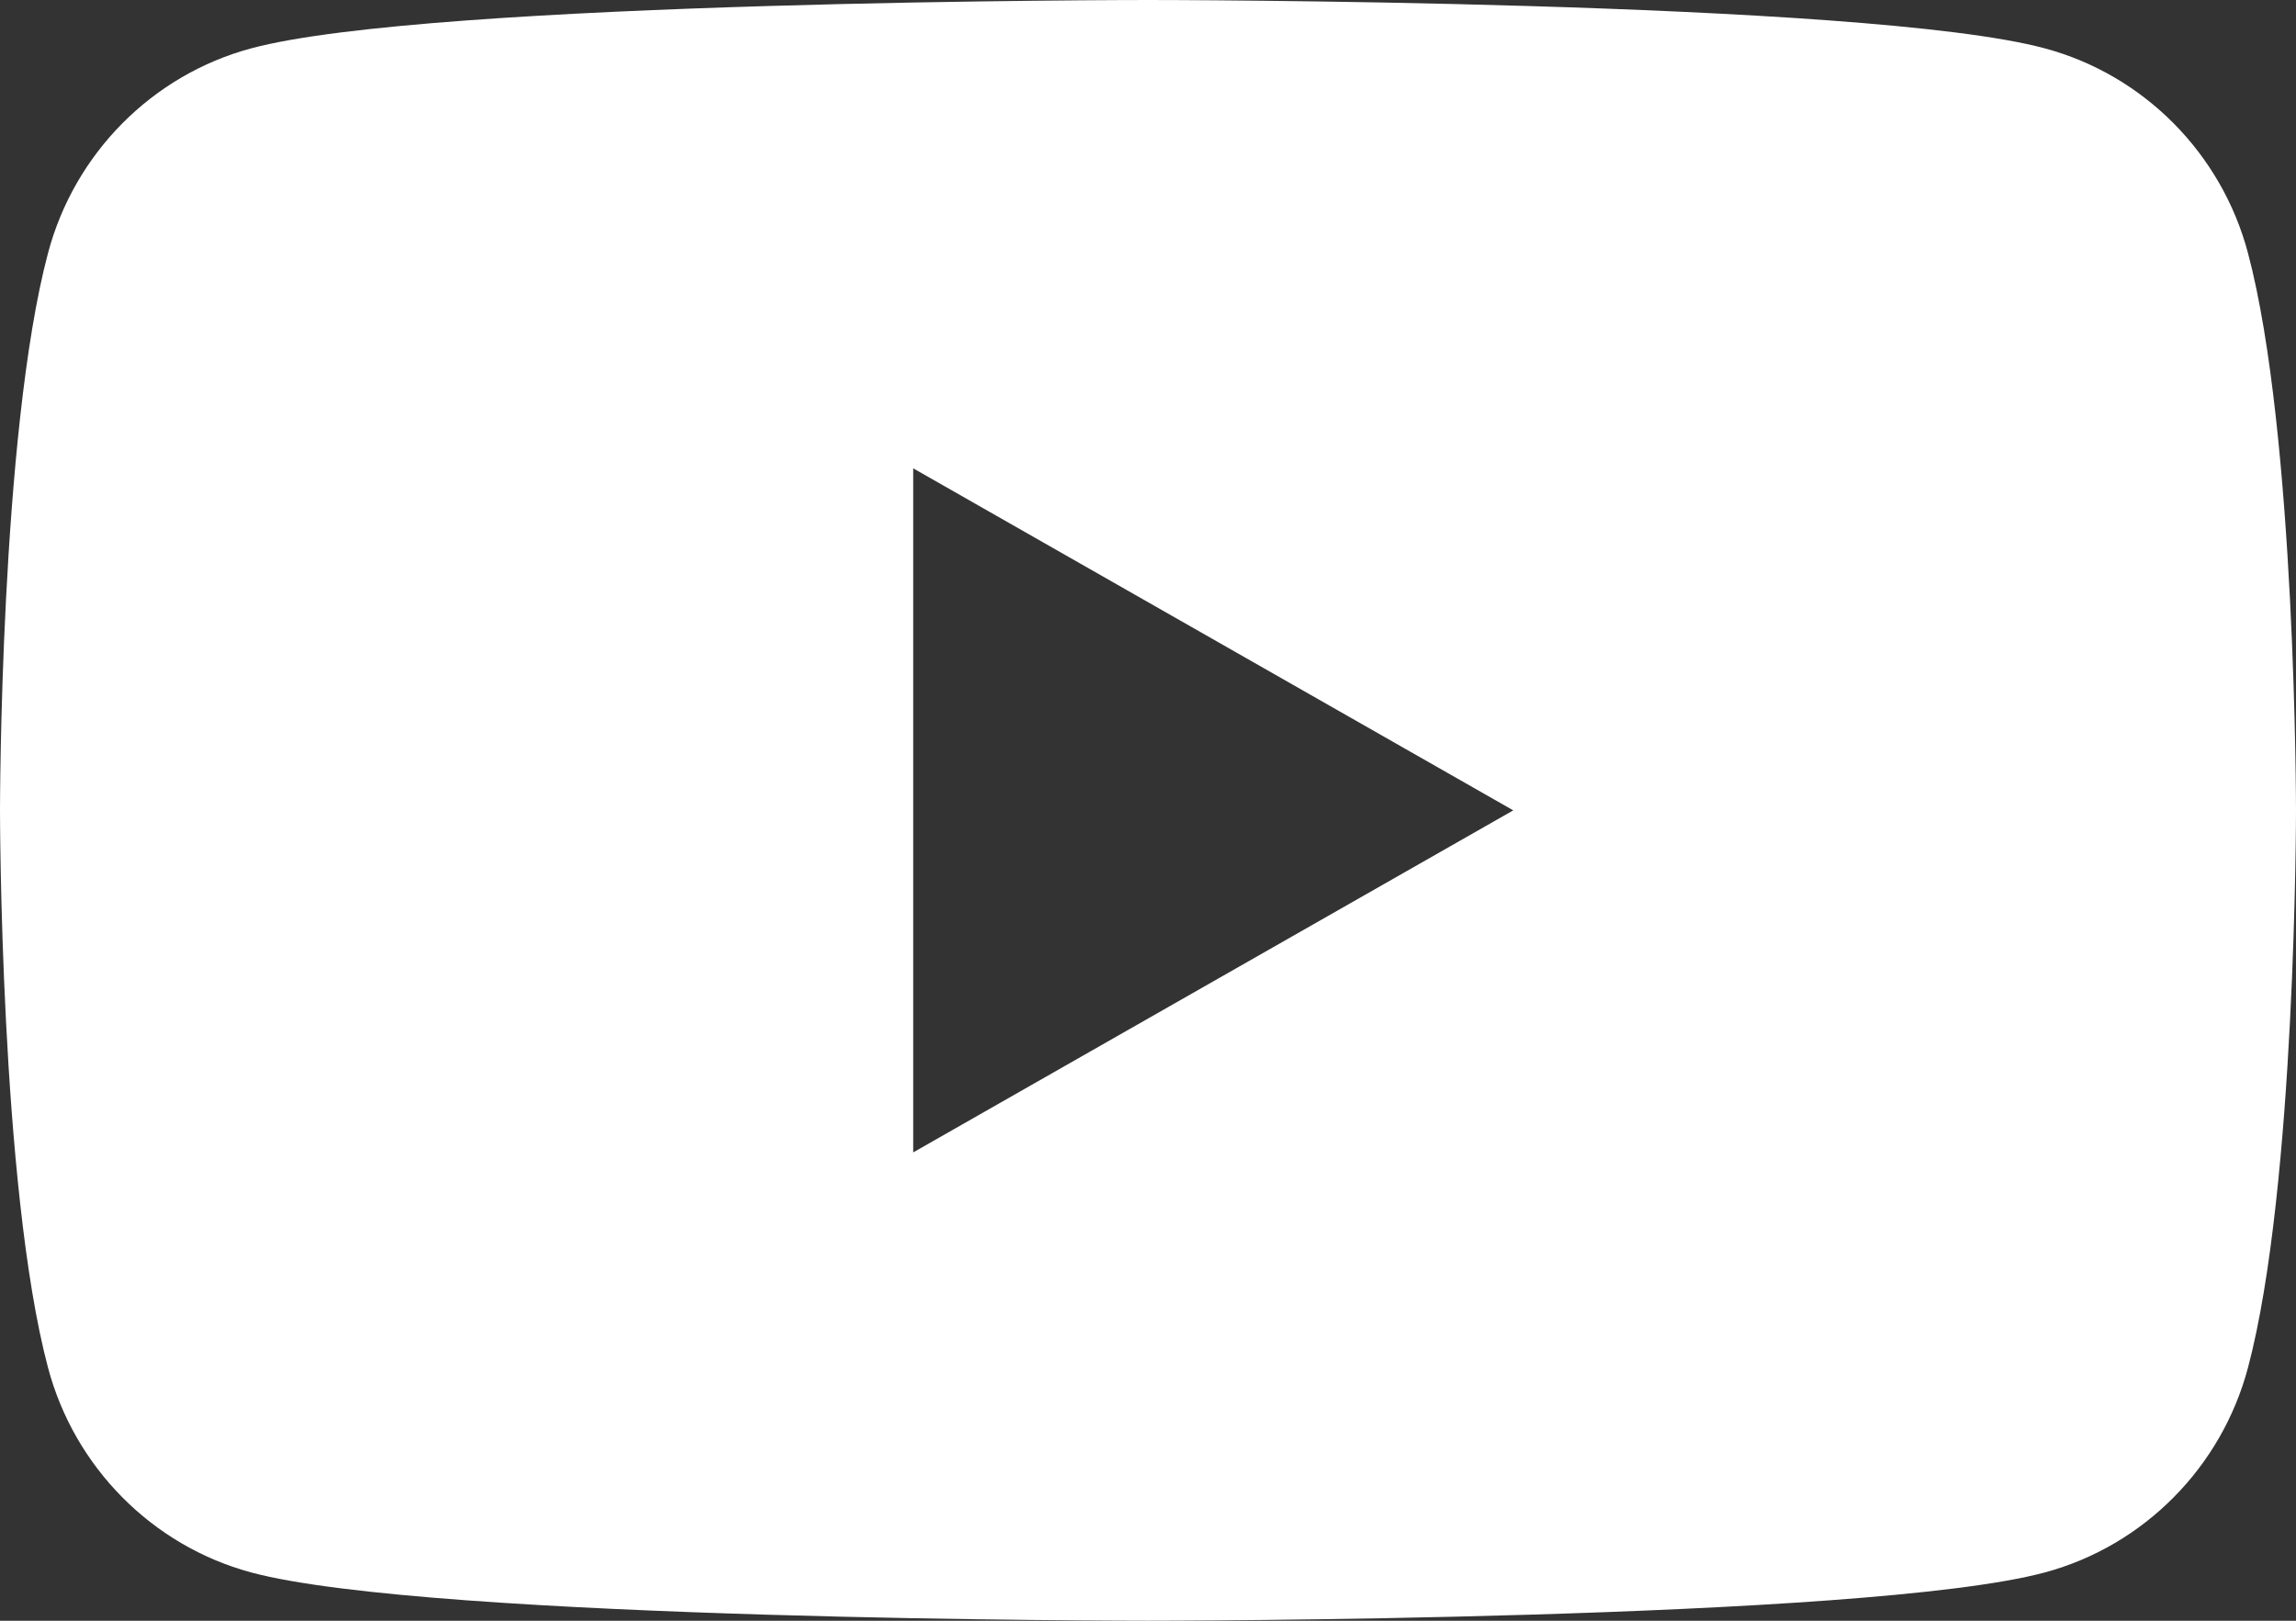 <?xml version="1.0" encoding="UTF-8"?> <svg xmlns:xlink="http://www.w3.org/1999/xlink" xmlns="http://www.w3.org/2000/svg" width="34px" height="24px" viewBox="0 0 34 24"><rect x="0" y="0" width="34" height="24" fill="#333333" stroke="none"/><desc>Created with Lunacy</desc><path d="M30.284 0.717C31.746 1.111 32.898 2.272 33.289 3.748C34 6.421 34 12 34 12C34 12 34 17.578 33.289 20.252C32.898 21.727 31.746 22.889 30.284 23.284C27.632 24 17 24 17 24C17 24 6.368 24 3.716 23.284C2.254 22.889 1.102 21.727 0.711 20.252C0 17.578 0 12 0 12C0 12 0 6.421 0.711 3.748C1.102 2.272 2.254 1.111 3.716 0.717C6.368 0 17 0 17 0C17 0 27.632 0 30.284 0.717ZM22.409 12L13.523 6.935L13.523 17.065L22.409 12Z" id="Fill-1" fill="#FFFFFF" fill-rule="evenodd" stroke="none"></path></svg> 